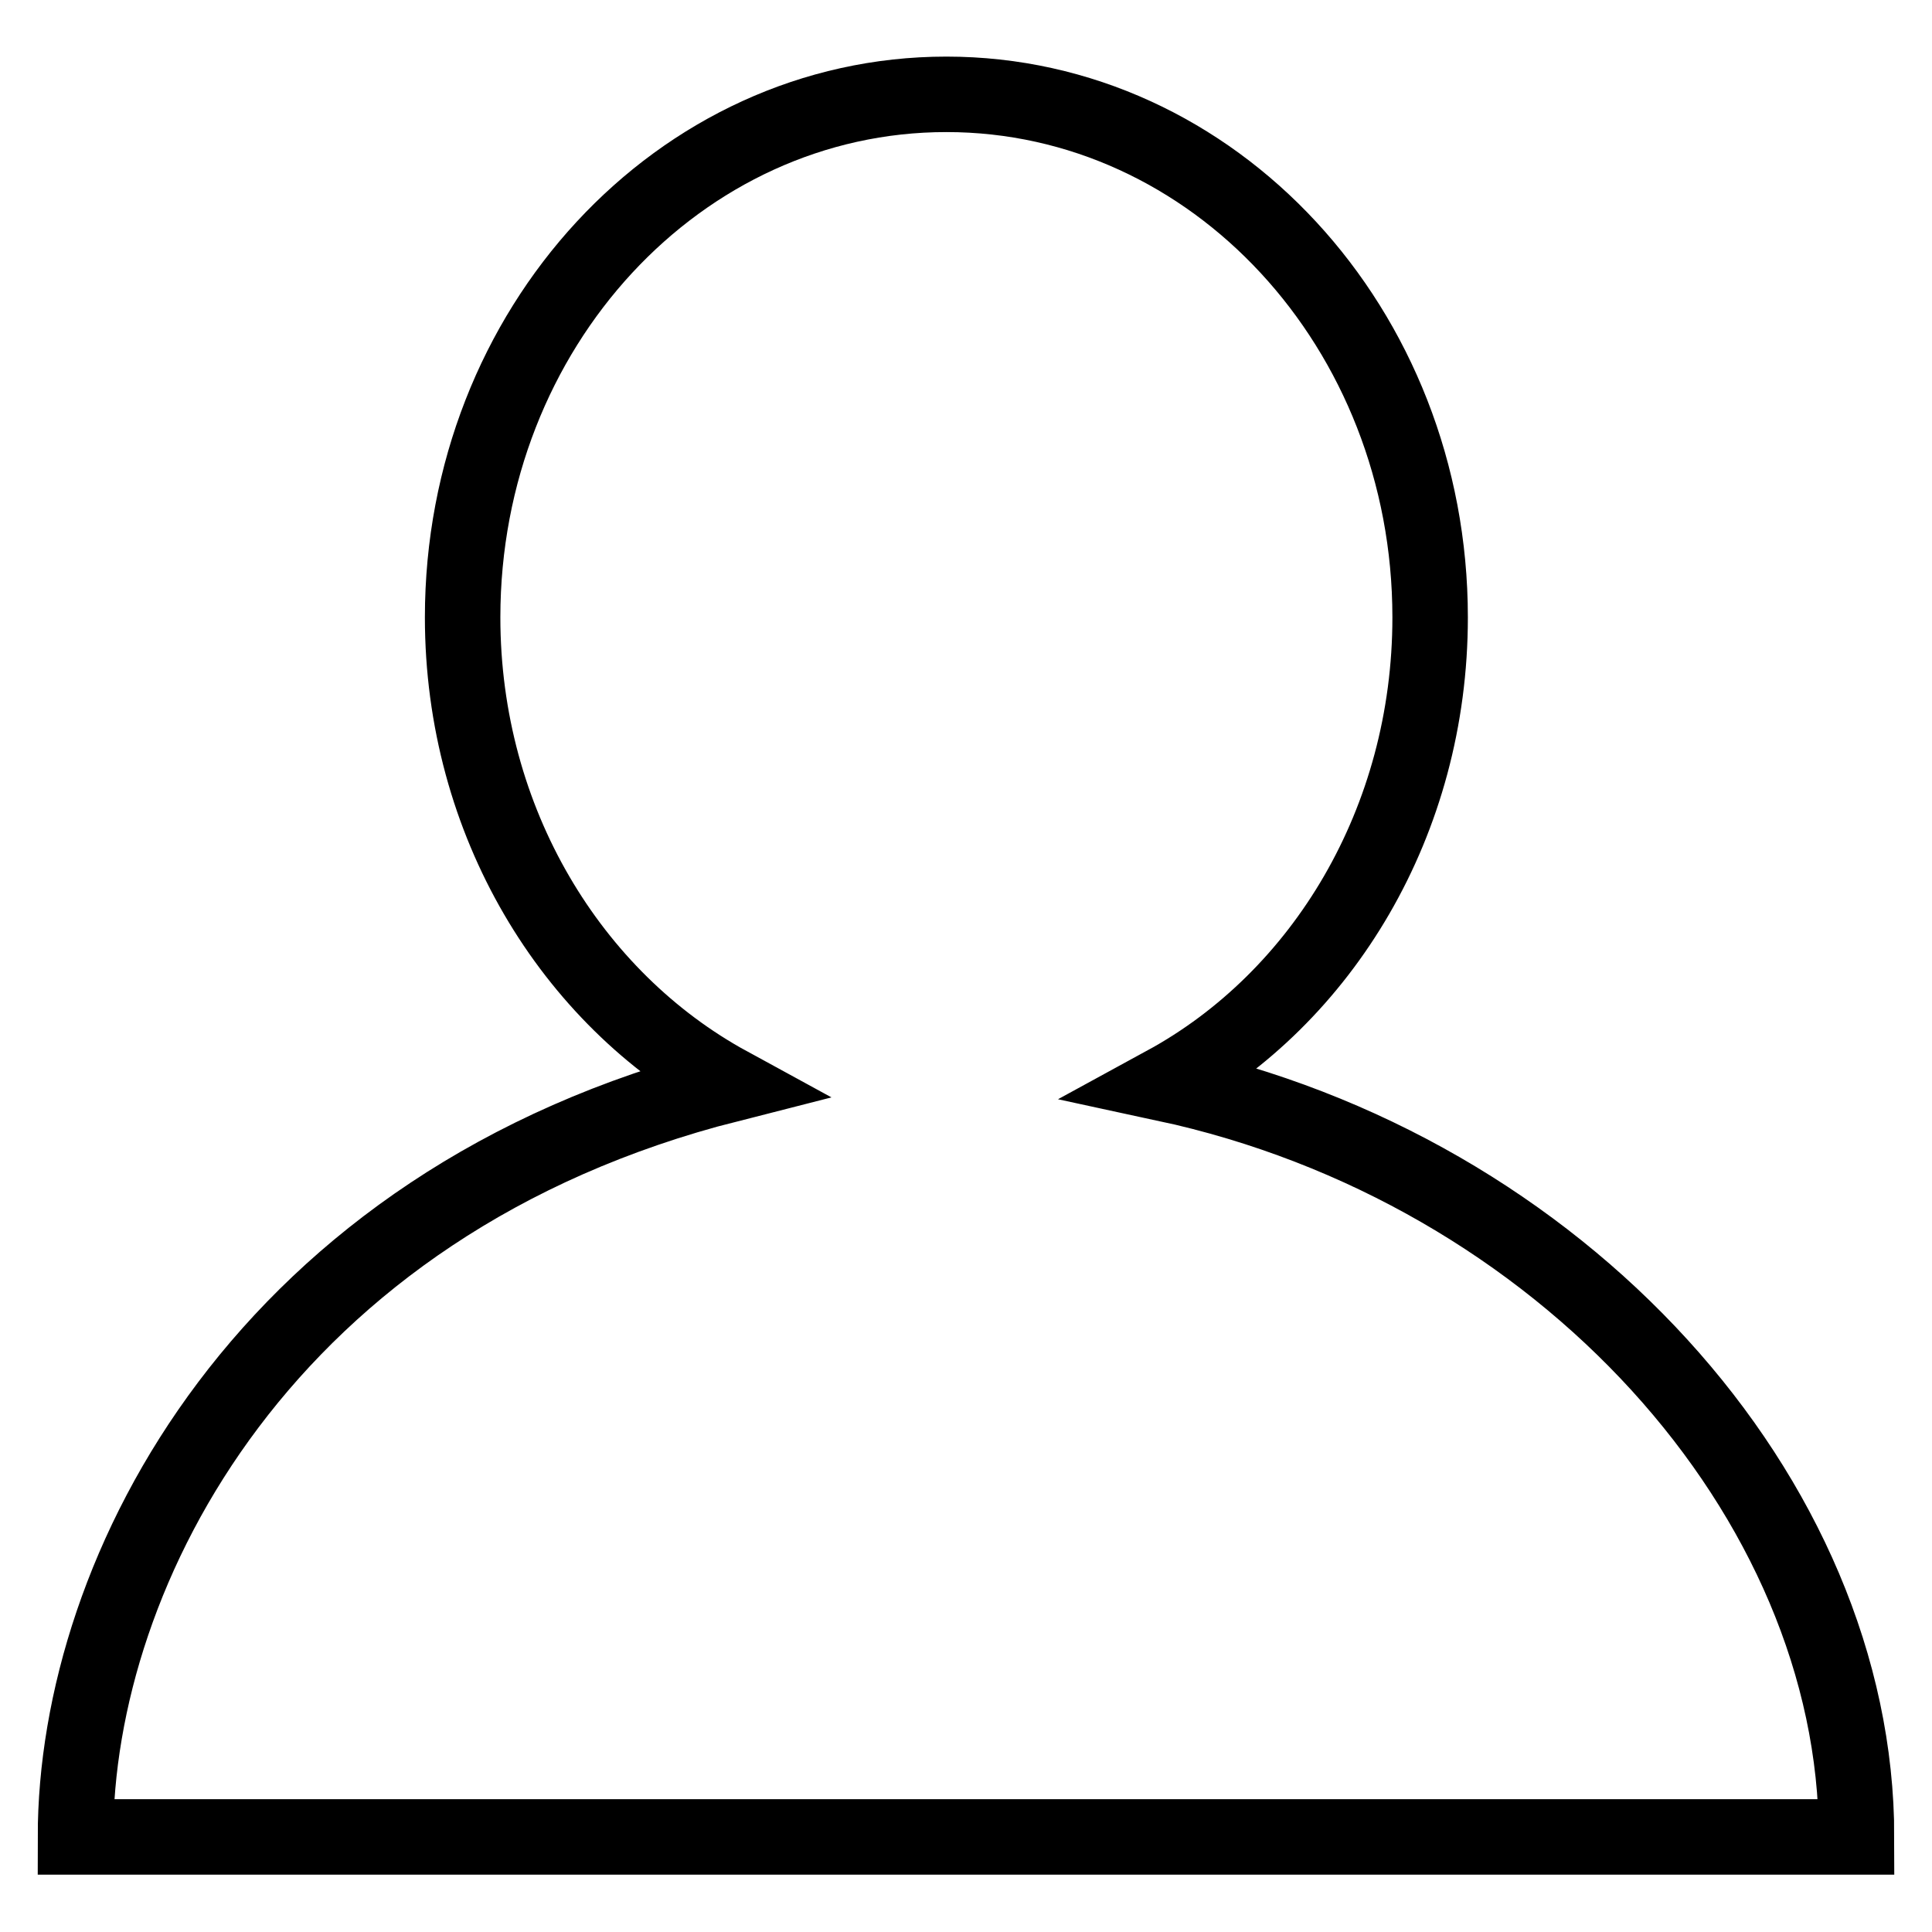 <?xml version="1.0" encoding="utf-8"?>
<!-- Svg Vector Icons : http://www.onlinewebfonts.com/icon -->
<!DOCTYPE svg PUBLIC "-//W3C//DTD SVG 1.1//EN" "http://www.w3.org/Graphics/SVG/1.1/DTD/svg11.dtd">
<svg version="1.1" xmlns="http://www.w3.org/2000/svg" xmlns:xlink="http://www.w3.org/1999/xlink" x="0px" y="0px" viewBox="0 0 256 256" enable-background="new 0 0 256 256" xml:space="preserve">
<g> <path stroke-width="10" fill-opacity="0" stroke="#000000"  d="M154.4,143.6c20.9-11.4,35.1-34.8,35.1-61.8c0-38.3-28.7-69.3-64.1-69.3c-35.4,0-64.1,31-64.1,69.3 c0,27.1,14.4,50.5,35.3,61.9C35.2,159.3,10,208,10,243.4h111.8H246C246,198.4,206.9,154.9,154.4,143.6z"/></g>
</svg>